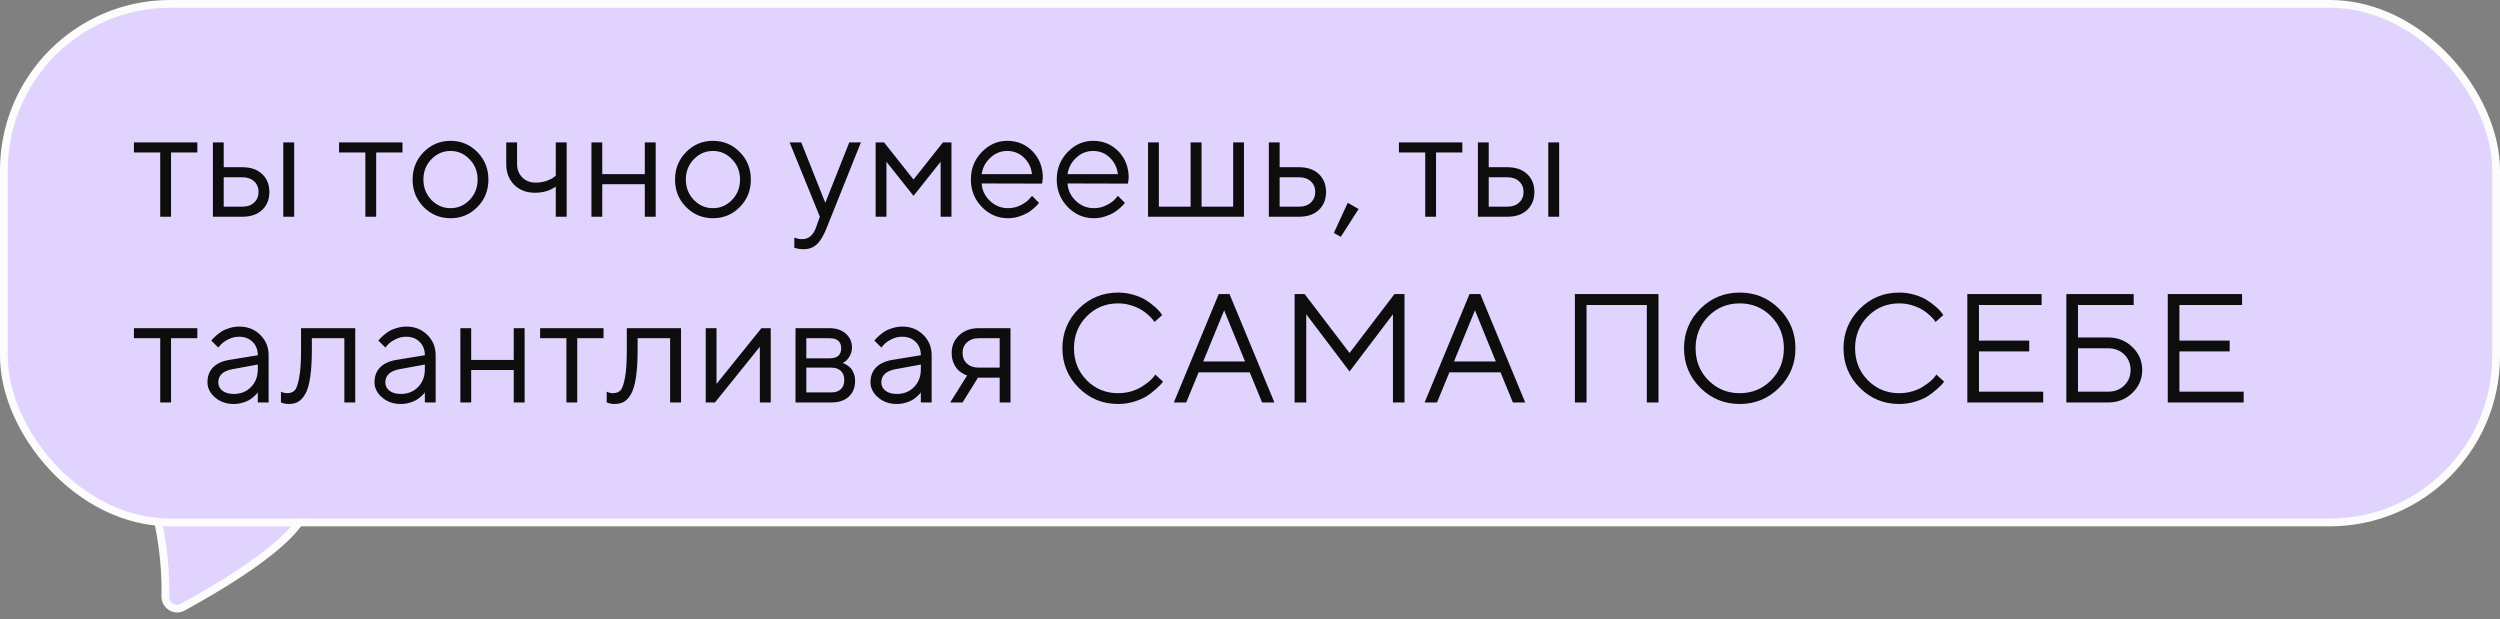 <?xml version="1.0" encoding="UTF-8"?> <svg xmlns="http://www.w3.org/2000/svg" width="323" height="80" viewBox="0 0 323 80" fill="none"><rect x="0" y="0" width="323" height="80" fill="#808080" stroke="none"/> <rect x="0.5" y="0.5" width="322" height="67" rx="21.5" fill="#E0D4FF"></rect> <path d="M39.121 66.684C38.316 68.34 35.265 72.054 23.616 78.445C22.561 79.024 21.335 78.187 21.363 77.041C21.474 72.485 20.692 68.469 20.214 66.472C19.98 65.497 20.73 64.513 21.763 64.549L38.066 65.117C38.432 65.13 38.792 65.281 39.02 65.572C39.264 65.883 39.309 66.296 39.121 66.684Z" fill="#E0D4FF" stroke="#FCFCFC"></path> <path d="M19.952 66.89C22.126 67.145 36.829 67.042 40.789 67.009C41.338 67.004 41.77 66.558 41.77 66.01L41.77 64.501C41.77 63.949 41.322 63.501 40.77 63.501L19.295 63.502C19.295 63.502 18.613 66.732 19.952 66.89Z" fill="#E0D4FF"></path> <path d="M17.303 19.699V18.4H25.496V19.699H22.098V28H20.701V19.699H17.303ZM38.006 18.4V28H36.6V18.4H38.006ZM28.904 26.701H31.326C31.951 26.701 32.453 26.525 32.83 26.174C33.214 25.816 33.406 25.357 33.406 24.797C33.406 24.237 33.214 23.781 32.83 23.43C32.453 23.078 31.945 22.902 31.307 22.902H28.904V26.701ZM33.865 22.482C34.49 23.068 34.803 23.843 34.803 24.807C34.803 25.764 34.493 26.535 33.875 27.121C33.257 27.707 32.407 28 31.326 28H27.508V18.4H28.904V21.604H31.307C32.387 21.604 33.24 21.896 33.865 22.482ZM43.807 19.699V18.4H52V19.699H48.602V28H47.205V19.699H43.807ZM60.672 25.832C61.362 25.116 61.707 24.24 61.707 23.205C61.707 22.163 61.362 21.288 60.672 20.578C59.988 19.862 59.165 19.504 58.201 19.504C57.244 19.504 56.421 19.862 55.73 20.578C55.047 21.288 54.705 22.16 54.705 23.195C54.705 24.224 55.047 25.1 55.73 25.822C56.421 26.538 57.244 26.896 58.201 26.896C59.165 26.896 59.988 26.542 60.672 25.832ZM54.734 26.75C53.784 25.787 53.309 24.605 53.309 23.205C53.309 21.799 53.784 20.614 54.734 19.65C55.691 18.68 56.85 18.195 58.211 18.195C59.572 18.195 60.727 18.68 61.678 19.65C62.628 20.614 63.103 21.799 63.103 23.205C63.103 24.605 62.628 25.787 61.678 26.75C60.727 27.713 59.572 28.195 58.211 28.195C56.85 28.195 55.691 27.713 54.734 26.75ZM71.805 28V24.104C71.069 24.637 70.171 24.904 69.109 24.904C68.016 24.904 67.124 24.562 66.434 23.879C65.75 23.189 65.408 22.297 65.408 21.203V18.4H66.805V21.203C66.805 21.893 67.029 22.466 67.478 22.922C67.928 23.371 68.504 23.596 69.207 23.596C69.689 23.596 70.144 23.524 70.574 23.381C71.01 23.231 71.323 23.078 71.512 22.922L71.805 22.697V18.4H73.211V28H71.805ZM83.309 28V23.801H77.811V28H76.414V18.4H77.811V22.502H83.309V18.4H84.715V28H83.309ZM94.578 25.832C95.268 25.116 95.613 24.24 95.613 23.205C95.613 22.163 95.268 21.288 94.578 20.578C93.894 19.862 93.071 19.504 92.107 19.504C91.15 19.504 90.327 19.862 89.637 20.578C88.953 21.288 88.611 22.16 88.611 23.195C88.611 24.224 88.953 25.1 89.637 25.822C90.327 26.538 91.15 26.896 92.107 26.896C93.071 26.896 93.894 26.542 94.578 25.832ZM88.641 26.75C87.69 25.787 87.215 24.605 87.215 23.205C87.215 21.799 87.69 20.614 88.641 19.65C89.598 18.68 90.757 18.195 92.117 18.195C93.478 18.195 94.633 18.68 95.584 19.65C96.534 20.614 97.01 21.799 97.01 23.205C97.01 24.605 96.534 25.787 95.584 26.75C94.633 27.713 93.478 28.195 92.117 28.195C90.757 28.195 89.598 27.713 88.641 26.75ZM105.428 29.396L105.926 28L102.02 18.4H103.523L106.629 26.203L109.725 18.4H111.229L106.824 29.396C106.427 30.412 106.001 31.131 105.545 31.555C105.089 31.984 104.516 32.199 103.826 32.199C103.611 32.199 103.403 32.183 103.201 32.15C103.006 32.118 102.859 32.082 102.762 32.043L102.625 32.004V30.695C102.957 30.826 103.289 30.894 103.621 30.9C104.467 30.9 105.07 30.399 105.428 29.396ZM121.531 20.9L118.025 25.305L114.529 20.9V28H113.133V18.4H114.227L118.025 23.195L121.824 18.4H122.928V28H121.531V20.9ZM134.637 23.723L126.834 23.703C126.886 24.569 127.241 25.318 127.898 25.949C128.562 26.581 129.34 26.896 130.232 26.896C130.831 26.896 131.388 26.763 131.902 26.496C132.417 26.229 132.781 25.962 132.996 25.695L133.338 25.305L134.236 26.203C134.197 26.255 134.139 26.33 134.061 26.428C133.989 26.519 133.826 26.678 133.572 26.906C133.325 27.128 133.055 27.326 132.762 27.502C132.475 27.671 132.101 27.831 131.639 27.98C131.183 28.124 130.714 28.195 130.232 28.195C128.924 28.195 127.798 27.71 126.854 26.74C125.91 25.764 125.438 24.582 125.438 23.195C125.438 21.809 125.903 20.63 126.834 19.66C127.771 18.684 128.872 18.195 130.135 18.195C131.443 18.195 132.537 18.651 133.416 19.562C134.295 20.467 134.734 21.613 134.734 23L134.637 23.723ZM132.283 20.354C131.691 19.787 130.975 19.504 130.135 19.504C129.295 19.504 128.562 19.8 127.938 20.393C127.312 20.985 126.945 21.688 126.834 22.502H133.338C133.234 21.636 132.882 20.92 132.283 20.354ZM145.73 23.723L137.928 23.703C137.98 24.569 138.335 25.318 138.992 25.949C139.656 26.581 140.434 26.896 141.326 26.896C141.925 26.896 142.482 26.763 142.996 26.496C143.51 26.229 143.875 25.962 144.09 25.695L144.432 25.305L145.33 26.203C145.291 26.255 145.232 26.33 145.154 26.428C145.083 26.519 144.92 26.678 144.666 26.906C144.419 27.128 144.148 27.326 143.855 27.502C143.569 27.671 143.195 27.831 142.732 27.98C142.277 28.124 141.808 28.195 141.326 28.195C140.018 28.195 138.891 27.71 137.947 26.74C137.003 25.764 136.531 24.582 136.531 23.195C136.531 21.809 136.997 20.63 137.928 19.66C138.865 18.684 139.965 18.195 141.229 18.195C142.537 18.195 143.631 18.651 144.51 19.562C145.389 20.467 145.828 21.613 145.828 23L145.73 23.723ZM143.377 20.354C142.785 19.787 142.068 19.504 141.229 19.504C140.389 19.504 139.656 19.8 139.031 20.393C138.406 20.985 138.038 21.688 137.928 22.502H144.432C144.327 21.636 143.976 20.92 143.377 20.354ZM148.328 28V18.4H149.725V26.701H153.826V18.4H155.242V26.701H159.324V18.4H160.721V28H148.328ZM165.33 26.701H167.85C168.475 26.701 168.976 26.525 169.354 26.174C169.738 25.816 169.93 25.357 169.93 24.797C169.93 24.237 169.738 23.781 169.354 23.43C168.976 23.078 168.468 22.902 167.83 22.902H165.33V26.701ZM170.389 22.482C171.014 23.068 171.326 23.843 171.326 24.807C171.326 25.764 171.017 26.535 170.398 27.121C169.78 27.707 168.93 28 167.85 28H163.934V18.4H165.33V21.604H167.83C168.911 21.604 169.764 21.896 170.389 22.482ZM174.129 26.203L175.535 27.004L173.23 30.598L172.332 30.1L174.129 26.203ZM180.74 19.699V18.4H188.934V19.699H185.535V28H184.139V19.699H180.74ZM201.443 18.4V28H200.037V18.4H201.443ZM192.342 26.701H194.764C195.389 26.701 195.89 26.525 196.268 26.174C196.652 25.816 196.844 25.357 196.844 24.797C196.844 24.237 196.652 23.781 196.268 23.43C195.89 23.078 195.382 22.902 194.744 22.902H192.342V26.701ZM197.303 22.482C197.928 23.068 198.24 23.843 198.24 24.807C198.24 25.764 197.931 26.535 197.312 27.121C196.694 27.707 195.844 28 194.764 28H190.945V18.4H192.342V21.604H194.744C195.825 21.604 196.678 21.896 197.303 22.482ZM17.303 43.699V42.4H25.496V43.699H22.098V52H20.701V43.699H17.303ZM29.607 46.502L33.309 45.897C33.309 45.187 33.084 44.611 32.635 44.168C32.185 43.725 31.609 43.504 30.906 43.504C30.398 43.504 29.92 43.621 29.471 43.855C29.028 44.083 28.706 44.318 28.504 44.559L28.201 44.9L27.303 44.002C27.342 43.95 27.394 43.885 27.459 43.807C27.531 43.722 27.68 43.579 27.908 43.377C28.143 43.169 28.387 42.983 28.641 42.82C28.895 42.658 29.227 42.514 29.637 42.391C30.053 42.26 30.477 42.195 30.906 42.195C32 42.195 32.905 42.55 33.621 43.26C34.344 43.969 34.705 44.848 34.705 45.897V52H33.309V50.701C33.283 50.74 33.24 50.796 33.182 50.867C33.13 50.932 33.006 51.053 32.81 51.228C32.622 51.398 32.417 51.551 32.195 51.688C31.974 51.818 31.681 51.935 31.316 52.039C30.958 52.143 30.587 52.195 30.203 52.195C29.246 52.195 28.439 51.912 27.781 51.346C27.13 50.779 26.805 50.132 26.805 49.402C26.805 48.602 27.046 47.957 27.527 47.469C28.009 46.974 28.703 46.652 29.607 46.502ZM30.203 50.897C31.108 50.897 31.85 50.6 32.43 50.008C33.016 49.415 33.309 48.647 33.309 47.703V47.098L30.008 47.703C28.81 47.931 28.208 48.497 28.201 49.402C28.201 49.832 28.377 50.19 28.729 50.477C29.087 50.757 29.578 50.897 30.203 50.897ZM38.895 42.4H45.897V52H44.49V43.699H40.291V45.203C40.291 46.616 40.219 47.794 40.076 48.738C39.94 49.676 39.731 50.392 39.451 50.887C39.171 51.375 38.862 51.717 38.523 51.912C38.185 52.101 37.775 52.195 37.293 52.195C37.13 52.195 36.964 52.179 36.795 52.147C36.632 52.114 36.512 52.078 36.434 52.039L36.297 52V50.603C36.564 50.734 36.831 50.799 37.098 50.799C37.508 50.799 37.83 50.682 38.065 50.447C38.299 50.213 38.494 49.672 38.65 48.826C38.813 47.98 38.895 46.772 38.895 45.203V42.4ZM51.19 46.502L54.891 45.897C54.891 45.187 54.666 44.611 54.217 44.168C53.768 43.725 53.191 43.504 52.488 43.504C51.98 43.504 51.502 43.621 51.053 43.855C50.61 44.083 50.288 44.318 50.086 44.559L49.783 44.9L48.885 44.002C48.924 43.95 48.976 43.885 49.041 43.807C49.113 43.722 49.262 43.579 49.49 43.377C49.725 43.169 49.969 42.983 50.223 42.82C50.477 42.658 50.809 42.514 51.219 42.391C51.635 42.26 52.059 42.195 52.488 42.195C53.582 42.195 54.487 42.55 55.203 43.26C55.926 43.969 56.287 44.848 56.287 45.897V52H54.891V50.701C54.865 50.74 54.822 50.796 54.764 50.867C54.712 50.932 54.588 51.053 54.393 51.228C54.204 51.398 53.999 51.551 53.777 51.688C53.556 51.818 53.263 51.935 52.898 52.039C52.54 52.143 52.169 52.195 51.785 52.195C50.828 52.195 50.021 51.912 49.363 51.346C48.712 50.779 48.387 50.132 48.387 49.402C48.387 48.602 48.628 47.957 49.109 47.469C49.591 46.974 50.285 46.652 51.19 46.502ZM51.785 50.897C52.69 50.897 53.432 50.6 54.012 50.008C54.598 49.415 54.891 48.647 54.891 47.703V47.098L51.59 47.703C50.392 47.931 49.79 48.497 49.783 49.402C49.783 49.832 49.959 50.19 50.31 50.477C50.669 50.757 51.16 50.897 51.785 50.897ZM66.375 52V47.801H60.877V52H59.48V42.4H60.877V46.502H66.375V42.4H67.781V52H66.375ZM69.783 43.699V42.4H77.977V43.699H74.578V52H73.182V43.699H69.783ZM80.984 42.4H87.986V52H86.58V43.699H82.381V45.203C82.381 46.616 82.309 47.794 82.166 48.738C82.029 49.676 81.821 50.392 81.541 50.887C81.261 51.375 80.952 51.717 80.613 51.912C80.275 52.101 79.865 52.195 79.383 52.195C79.22 52.195 79.054 52.179 78.885 52.147C78.722 52.114 78.602 52.078 78.523 52.039L78.387 52V50.603C78.654 50.734 78.921 50.799 79.188 50.799C79.598 50.799 79.92 50.682 80.154 50.447C80.389 50.213 80.584 49.672 80.74 48.826C80.903 47.98 80.984 46.772 80.984 45.203V42.4ZM98.377 42.4H99.578V52H98.172V44.803L92.371 52H91.18V42.4H92.576V49.598L98.377 42.4ZM102.781 42.4H107.176C108.055 42.4 108.758 42.638 109.285 43.113C109.812 43.582 110.076 44.178 110.076 44.9C110.076 45.31 109.975 45.685 109.773 46.023C109.578 46.355 109.38 46.587 109.178 46.717L108.875 46.902C108.914 46.915 108.969 46.935 109.041 46.961C109.119 46.987 109.249 47.059 109.432 47.176C109.62 47.286 109.783 47.42 109.92 47.576C110.063 47.726 110.19 47.944 110.301 48.23C110.418 48.517 110.477 48.839 110.477 49.197C110.477 50.063 110.206 50.747 109.666 51.248C109.126 51.749 108.364 52 107.381 52H102.781V42.4ZM107.381 47.498H104.178V50.701H107.381C107.928 50.701 108.348 50.561 108.641 50.281C108.934 50.001 109.08 49.607 109.08 49.1C109.08 48.592 108.934 48.198 108.641 47.918C108.348 47.638 107.928 47.498 107.381 47.498ZM107.176 46.297C108.178 46.297 108.68 45.864 108.68 44.998C108.68 44.132 108.178 43.699 107.176 43.699H104.178V46.297H107.176ZM115.271 46.502L118.973 45.897C118.973 45.187 118.748 44.611 118.299 44.168C117.85 43.725 117.273 43.504 116.57 43.504C116.062 43.504 115.584 43.621 115.135 43.855C114.692 44.083 114.37 44.318 114.168 44.559L113.865 44.9L112.967 44.002C113.006 43.95 113.058 43.885 113.123 43.807C113.195 43.722 113.344 43.579 113.572 43.377C113.807 43.169 114.051 42.983 114.305 42.82C114.559 42.658 114.891 42.514 115.301 42.391C115.717 42.26 116.141 42.195 116.57 42.195C117.664 42.195 118.569 42.55 119.285 43.26C120.008 43.969 120.369 44.848 120.369 45.897V52H118.973V50.701C118.947 50.74 118.904 50.796 118.846 50.867C118.794 50.932 118.67 51.053 118.475 51.228C118.286 51.398 118.081 51.551 117.859 51.688C117.638 51.818 117.345 51.935 116.98 52.039C116.622 52.143 116.251 52.195 115.867 52.195C114.91 52.195 114.103 51.912 113.445 51.346C112.794 50.779 112.469 50.132 112.469 49.402C112.469 48.602 112.71 47.957 113.191 47.469C113.673 46.974 114.367 46.652 115.271 46.502ZM115.867 50.897C116.772 50.897 117.514 50.6 118.094 50.008C118.68 49.415 118.973 48.647 118.973 47.703V47.098L115.672 47.703C114.474 47.931 113.872 48.497 113.865 49.402C113.865 49.832 114.041 50.19 114.393 50.477C114.751 50.757 115.242 50.897 115.867 50.897ZM122.957 45.603C122.957 44.685 123.279 43.924 123.924 43.318C124.575 42.706 125.421 42.4 126.463 42.4H130.555V52H129.158V48.797H126.355L124.363 52H122.762L124.959 48.504C124.907 48.491 124.832 48.468 124.734 48.435C124.643 48.397 124.484 48.309 124.256 48.172C124.028 48.029 123.826 47.859 123.65 47.664C123.481 47.462 123.322 47.182 123.172 46.824C123.029 46.466 122.957 46.059 122.957 45.603ZM129.158 43.699H126.463C125.825 43.699 125.314 43.878 124.93 44.236C124.552 44.588 124.363 45.044 124.363 45.603C124.363 46.163 124.552 46.619 124.93 46.971C125.307 47.322 125.818 47.498 126.463 47.498H129.158V43.699ZM139.363 50.096C137.964 48.696 137.264 46.997 137.264 44.998C137.264 42.999 137.964 41.3 139.363 39.9C140.763 38.501 142.462 37.801 144.461 37.801C145.171 37.801 145.851 37.902 146.502 38.103C147.153 38.299 147.69 38.536 148.113 38.816C148.543 39.096 148.917 39.38 149.236 39.666C149.562 39.953 149.796 40.197 149.939 40.398L150.164 40.701L149.158 41.6C149.119 41.535 149.061 41.45 148.982 41.346C148.904 41.235 148.722 41.043 148.436 40.77C148.149 40.496 147.837 40.255 147.498 40.047C147.166 39.832 146.727 39.637 146.18 39.461C145.633 39.285 145.06 39.197 144.461 39.197C142.859 39.197 141.508 39.754 140.408 40.867C139.308 41.98 138.758 43.357 138.758 44.998C138.758 46.639 139.308 48.016 140.408 49.129C141.508 50.242 142.859 50.799 144.461 50.799C145.06 50.799 145.633 50.717 146.18 50.555C146.727 50.385 147.179 50.184 147.537 49.949C147.902 49.715 148.221 49.484 148.494 49.256C148.768 49.022 148.963 48.816 149.08 48.641L149.266 48.397L150.262 49.305C150.21 49.383 150.128 49.487 150.018 49.617C149.913 49.741 149.676 49.969 149.305 50.301C148.94 50.633 148.553 50.929 148.143 51.19C147.732 51.45 147.192 51.684 146.521 51.893C145.857 52.094 145.171 52.195 144.461 52.195C142.462 52.195 140.763 51.495 139.363 50.096ZM160.857 46.697L158.162 40.096L155.457 46.697H160.857ZM161.463 48.103H154.861L153.26 52H151.658L157.459 37.996H158.855L164.656 52H163.064L161.463 48.103ZM179.969 40.603L174.363 47.996L168.768 40.603V52H167.264V37.996H168.562L174.363 45.603L180.164 37.996H181.463V52H179.969V40.603ZM193.26 46.697L190.564 40.096L187.859 46.697H193.26ZM193.865 48.103H187.264L185.662 52H184.061L189.861 37.996H191.258L197.059 52H195.467L193.865 48.103ZM214.275 37.996V52H212.771V39.402L204.979 39.402V52H203.475V37.996L214.275 37.996ZM220.721 40.867C219.62 41.98 219.07 43.357 219.07 44.998C219.07 46.639 219.62 48.016 220.721 49.129C221.821 50.242 223.172 50.799 224.773 50.799C226.375 50.799 227.726 50.242 228.826 49.129C229.926 48.016 230.477 46.639 230.477 44.998C230.477 43.357 229.926 41.98 228.826 40.867C227.726 39.754 226.375 39.197 224.773 39.197C223.172 39.197 221.821 39.754 220.721 40.867ZM229.871 39.9C231.271 41.3 231.971 42.999 231.971 44.998C231.971 46.997 231.271 48.696 229.871 50.096C228.471 51.495 226.772 52.195 224.773 52.195C222.775 52.195 221.076 51.495 219.676 50.096C218.276 48.696 217.576 46.997 217.576 44.998C217.576 42.999 218.276 41.3 219.676 39.9C221.076 38.501 222.775 37.801 224.773 37.801C226.772 37.801 228.471 38.501 229.871 39.9ZM240.281 50.096C238.882 48.696 238.182 46.997 238.182 44.998C238.182 42.999 238.882 41.3 240.281 39.9C241.681 38.501 243.38 37.801 245.379 37.801C246.089 37.801 246.769 37.902 247.42 38.103C248.071 38.299 248.608 38.536 249.031 38.816C249.461 39.096 249.835 39.38 250.154 39.666C250.48 39.953 250.714 40.197 250.857 40.398L251.082 40.701L250.076 41.6C250.037 41.535 249.979 41.45 249.9 41.346C249.822 41.235 249.64 41.043 249.354 40.77C249.067 40.496 248.755 40.255 248.416 40.047C248.084 39.832 247.645 39.637 247.098 39.461C246.551 39.285 245.978 39.197 245.379 39.197C243.777 39.197 242.426 39.754 241.326 40.867C240.226 41.98 239.676 43.357 239.676 44.998C239.676 46.639 240.226 48.016 241.326 49.129C242.426 50.242 243.777 50.799 245.379 50.799C245.978 50.799 246.551 50.717 247.098 50.555C247.645 50.385 248.097 50.184 248.455 49.949C248.82 49.715 249.139 49.484 249.412 49.256C249.686 49.022 249.881 48.816 249.998 48.641L250.184 48.397L251.18 49.305C251.128 49.383 251.046 49.487 250.936 49.617C250.831 49.741 250.594 49.969 250.223 50.301C249.858 50.633 249.471 50.929 249.061 51.19C248.65 51.45 248.11 51.684 247.439 51.893C246.775 52.094 246.089 52.195 245.379 52.195C243.38 52.195 241.681 51.495 240.281 50.096ZM255.682 50.603H263.982V52H254.178V37.996H263.777V39.402H255.682V44.002H262.176V45.398H255.682V50.603ZM268.475 39.402V43.602H272.371C273.608 43.602 274.65 44.012 275.496 44.832C276.349 45.652 276.775 46.642 276.775 47.801C276.775 48.96 276.349 49.949 275.496 50.77C274.65 51.59 273.608 52 272.371 52H266.971V37.996H275.672V39.402H268.475ZM268.475 50.603H272.371C273.211 50.603 273.904 50.337 274.451 49.803C274.998 49.269 275.271 48.602 275.271 47.801C275.271 47 274.998 46.333 274.451 45.799C273.904 45.265 273.211 44.998 272.371 44.998H268.475V50.603ZM281.58 50.603H289.881V52H280.076V37.996H289.676V39.402H281.58V44.002H288.074V45.398H281.58V50.603Z" fill="#0D0D0D"></path> <rect x="0.5" y="0.5" width="322" height="67" rx="21.5" stroke="#FCFCFC"></rect> </svg> 